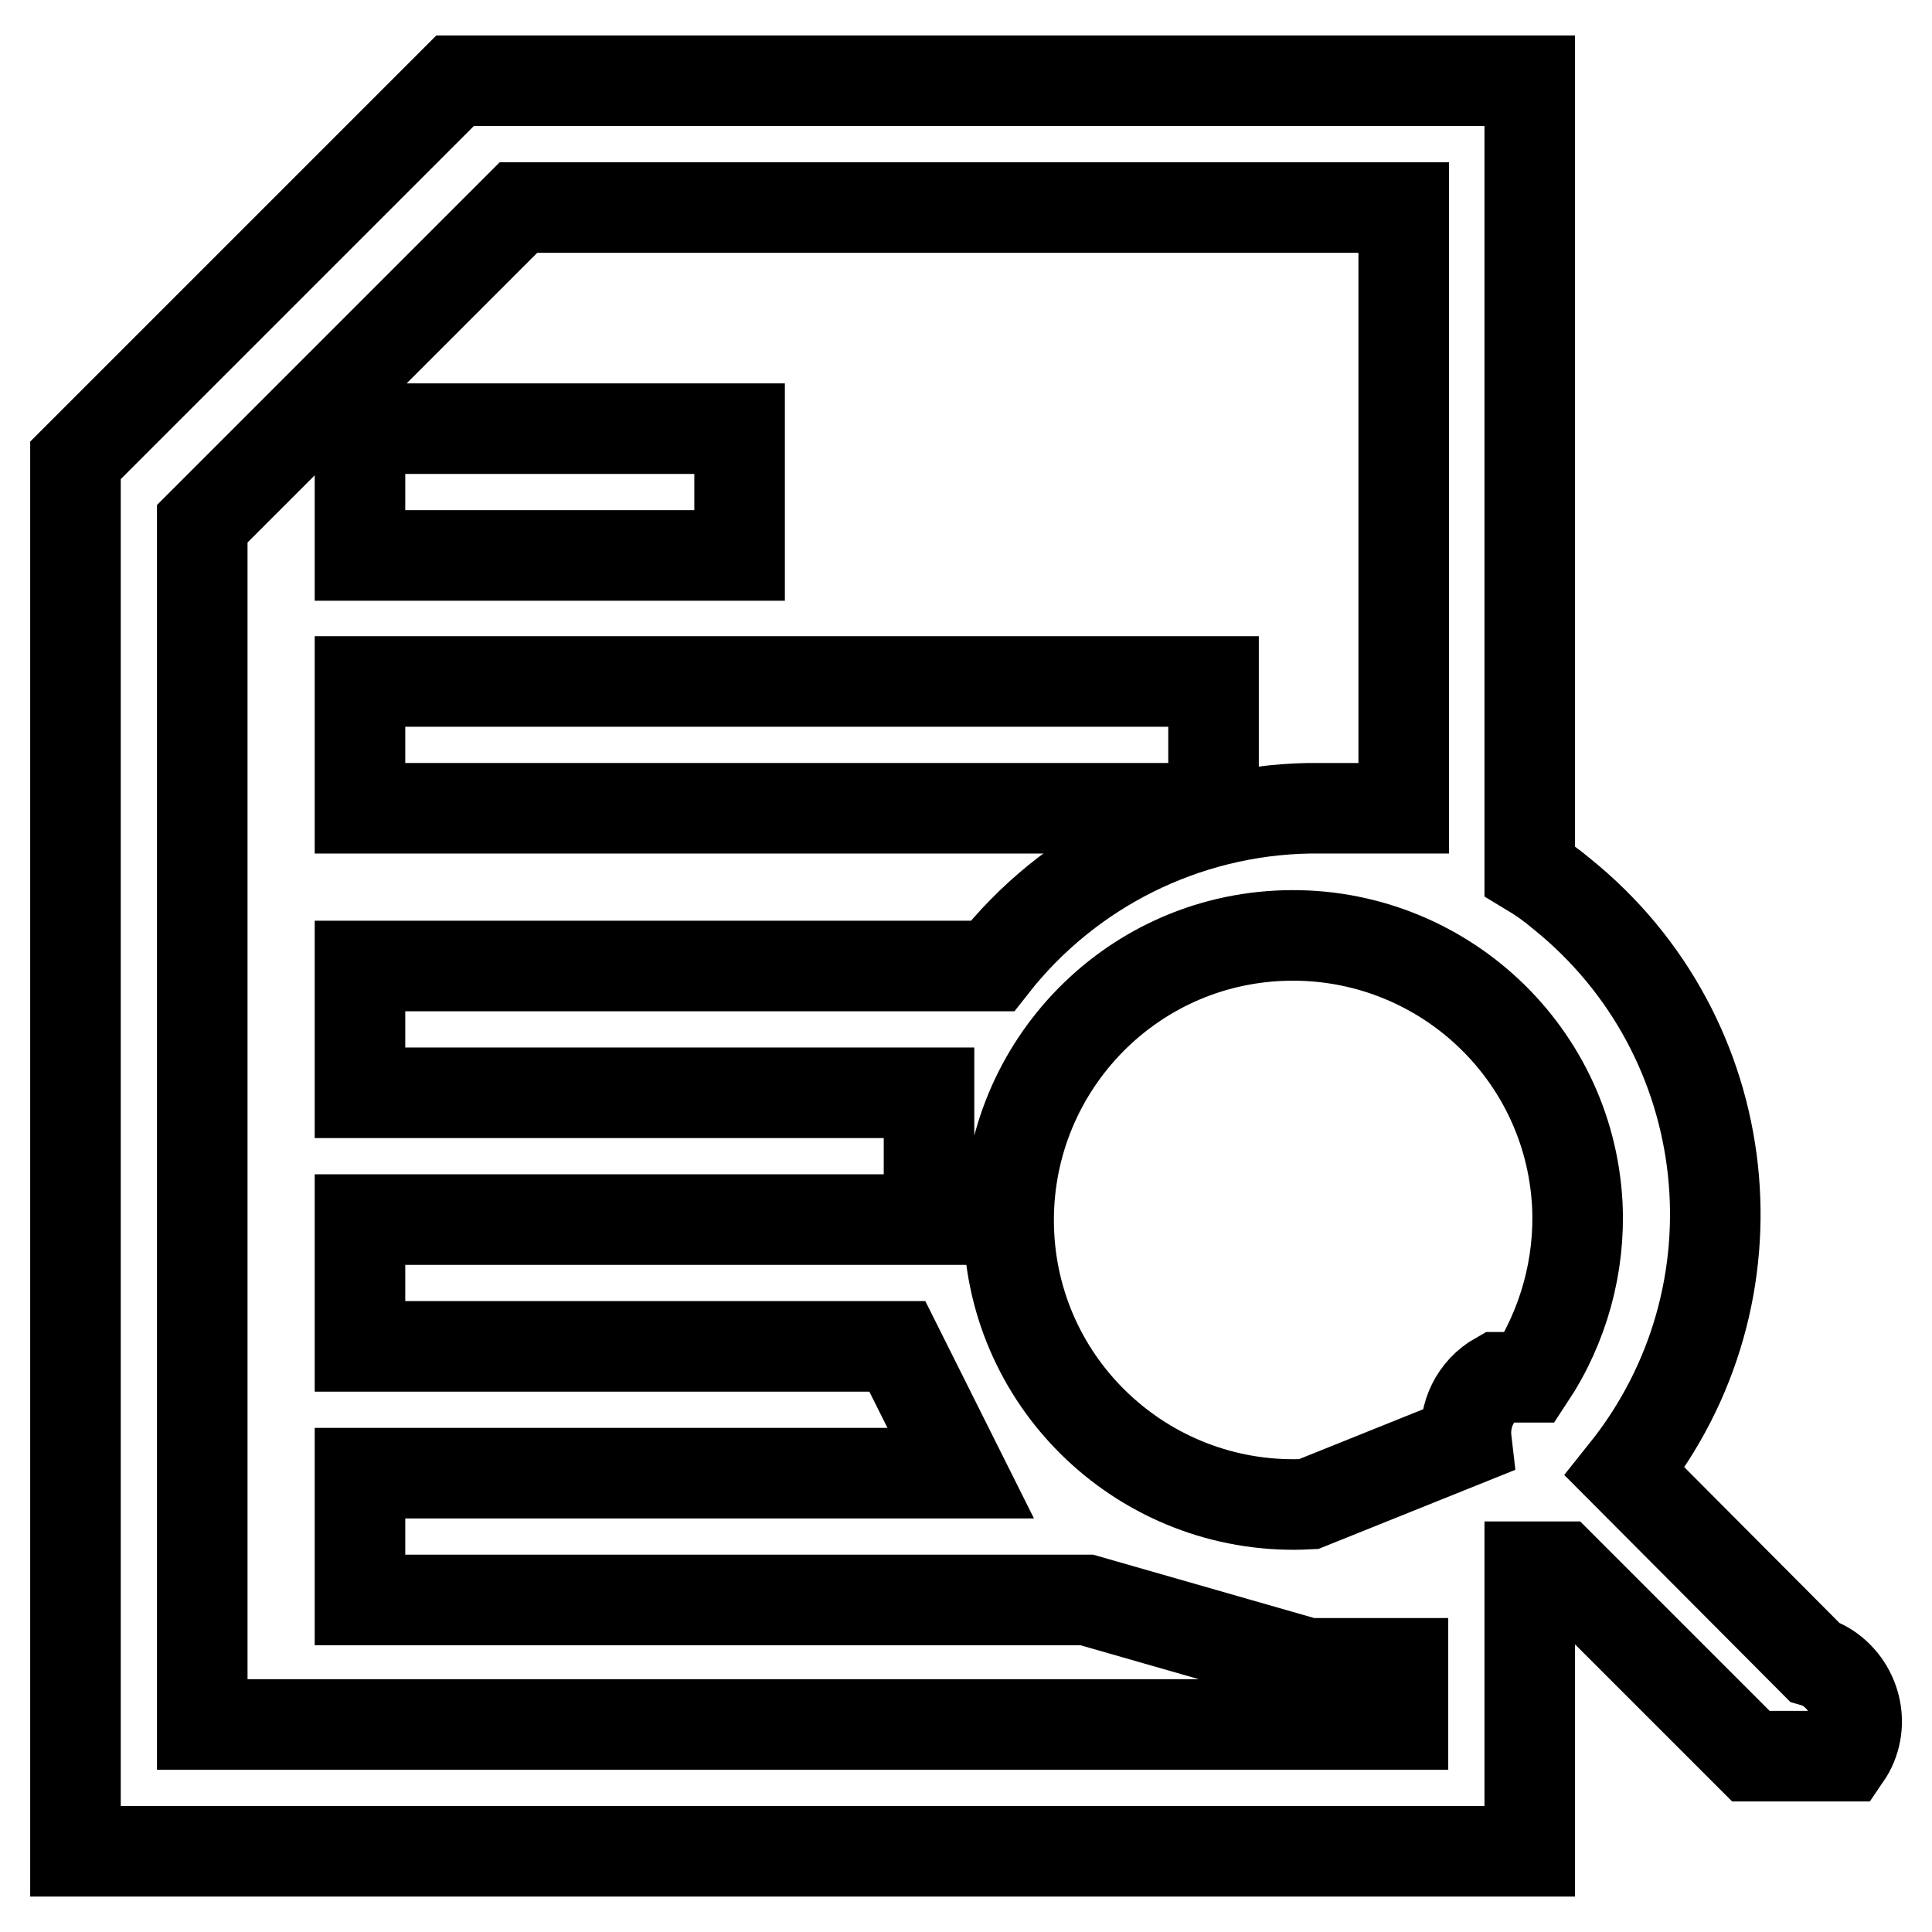 <?xml version="1.0" encoding="utf-8"?>
<!-- Svg Vector Icons : http://www.onlinewebfonts.com/icon -->
<!DOCTYPE svg PUBLIC "-//W3C//DTD SVG 1.1//EN" "http://www.w3.org/Graphics/SVG/1.1/DTD/svg11.dtd">
<svg version="1.1" xmlns="http://www.w3.org/2000/svg" xmlns:xlink="http://www.w3.org/1999/xlink" x="0px" y="0px" viewBox="0 0 256 256" enable-background="new 0 0 256 256" xml:space="preserve">
<g> <path stroke-width="12" fill-opacity="0" stroke="#000000"  d="M47.7,56.8H98v16.8H47.7V56.8z M47.7,90.3h113.1v16.8H47.7V90.3z"/> <path stroke-width="12" fill-opacity="0" stroke="#000000"  d="M240.4,220.2L215.3,195c18.8-23.5,15.1-57.7-8.4-76.6c-1.3-1.1-2.7-2.1-4.2-3V10.7H60.3L10,61v184.3h192.7 v-37.7h4.2l25.1,25.1h12.6c2.6-3.8,1.5-9-2.3-11.6C241.7,220.7,241.1,220.4,240.4,220.2z M202.7,182.5h-4.2c-3,1.7-4.6,5-4.2,8.4 l-20.9,8.4c-20.8,1.1-38.6-14.8-39.7-35.6c-1.1-20.8,14.8-38.6,35.6-39.7c20.8-1.1,38.6,14.8,39.7,35.6 C209.4,167.6,207.2,175.7,202.7,182.5z M185.9,228.5H26.8V69.4l41.9-41.9h117.3v79.6h-12.6c-16.4,0.3-31.8,8-41.9,20.9H47.7v16.8 h75.4v16.8H47.7v16.8h71.2l8.4,16.8H47.7v16.8H144l29.3,8.4h12.6V228.5z"/></g>
</svg>